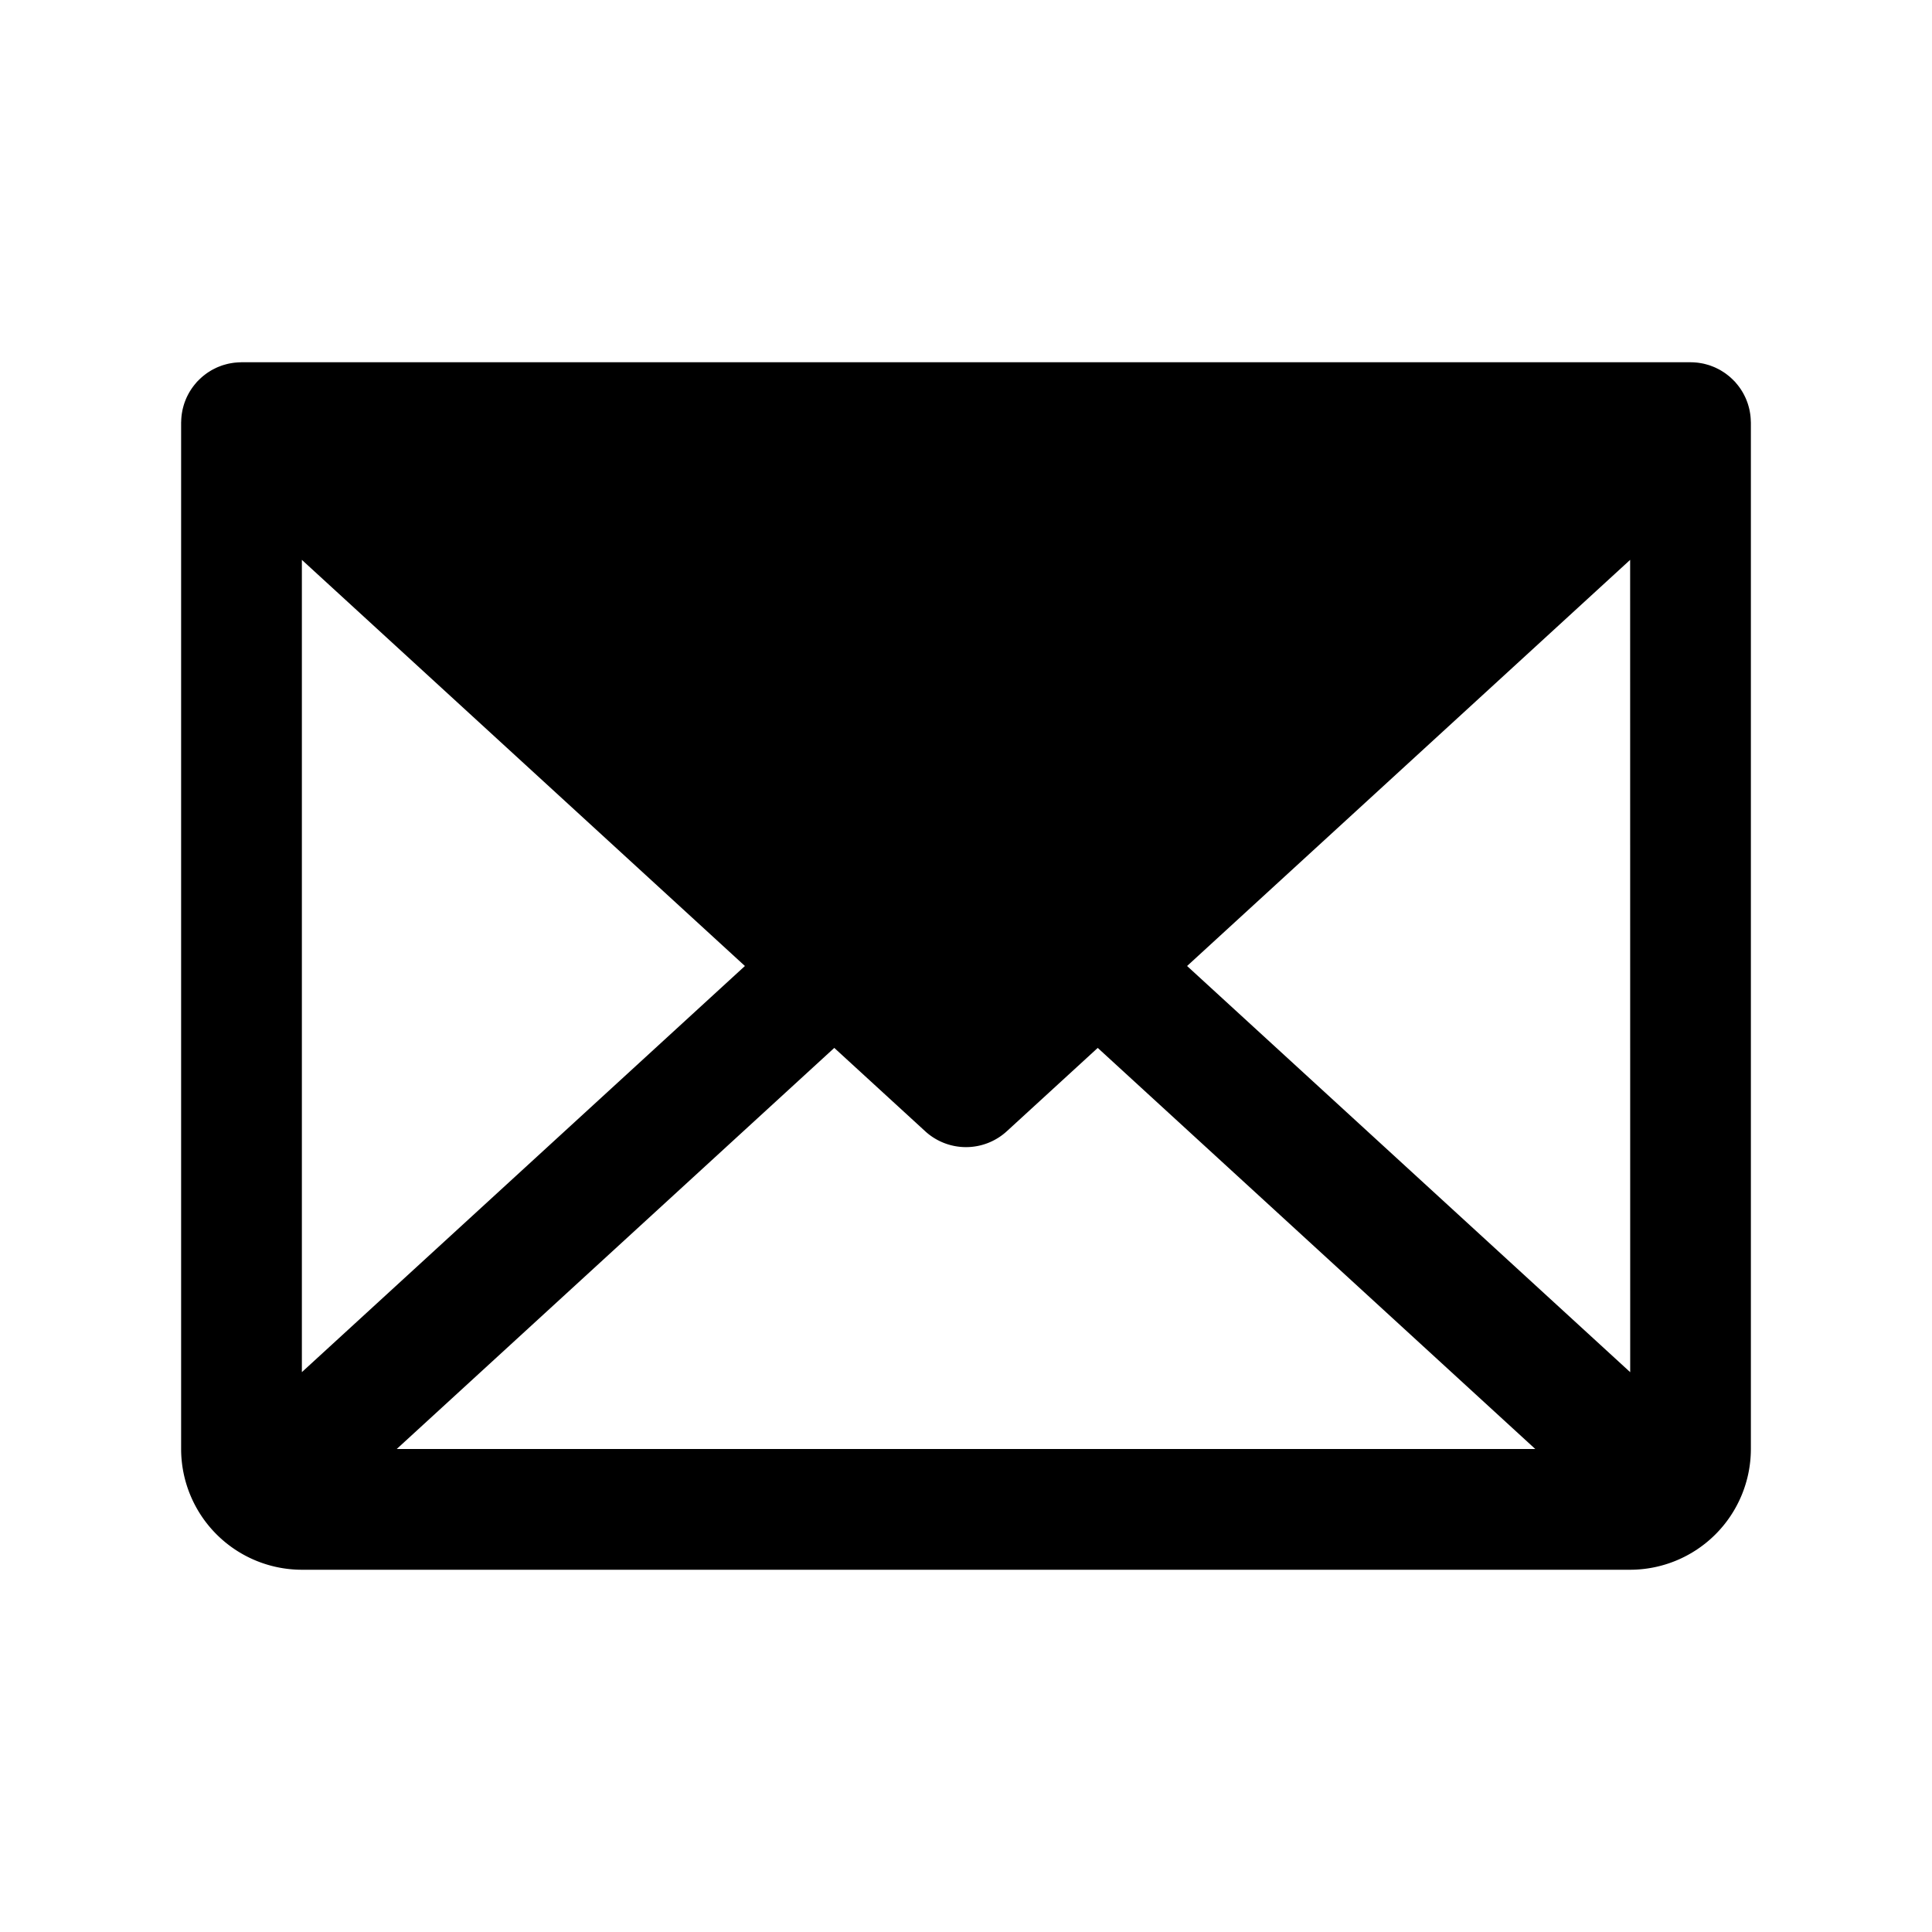 <?xml version="1.0" encoding="utf-8"?>
<svg fill="#000000" width="800px" height="800px" viewBox="0 0 256 256" id="Flat" xmlns="http://www.w3.org/2000/svg">
  <path d="M231.99,55.809q-.005-.222-.022-.443-.014-.181-.036-.359c-.017-.138-.039-.276-.063-.413-.022-.124-.046-.247-.073-.369-.03-.13-.064-.26-.1-.388-.035-.123-.07-.245-.11-.366-.042-.126-.089-.25-.137-.374-.046-.119-.093-.236-.145-.352-.055-.122-.114-.242-.174-.362-.058-.114-.117-.226-.179-.336-.065-.114-.134-.226-.205-.338-.072-.113-.146-.223-.223-.332-.072-.102-.148-.203-.226-.302-.088-.112-.179-.221-.272-.328-.044-.051-.082-.104-.127-.154-.039-.042-.081-.078-.121-.119-.096-.101-.196-.198-.298-.294-.094-.089-.189-.177-.287-.261-.096-.082-.195-.16-.295-.237-.109-.085-.218-.169-.331-.248-.098-.068-.199-.131-.299-.195-.119-.075-.238-.15-.36-.219-.106-.06-.216-.114-.325-.168-.121-.06-.24-.121-.363-.175-.12-.053-.242-.099-.365-.146-.118-.045-.235-.091-.354-.13-.129-.043-.262-.078-.394-.115-.119-.032-.236-.065-.355-.091-.132-.03-.266-.053-.4-.076-.126-.021-.253-.042-.38-.058-.126-.015-.254-.026-.382-.035-.14-.01-.279-.018-.419-.021C224.112,48.007,224.057,48,224,48H32c-.054,0-.105.007-.159.008-.147.003-.295.011-.442.022-.122.009-.242.019-.362.033-.134.016-.268.038-.401.061-.127.022-.255.044-.38.072-.126.028-.25.062-.375.096-.126.035-.252.069-.375.109-.125.041-.248.089-.372.136-.117.045-.234.089-.348.139-.127.056-.252.119-.377.182-.105.053-.21.104-.312.161-.125.07-.247.147-.369.224-.098.062-.196.124-.291.19-.115.08-.226.165-.336.251-.099.076-.196.153-.291.234-.099.084-.194.173-.29.263-.101.095-.2.192-.296.292-.039.041-.082.077-.121.119-.045.05-.084.104-.127.154-.093.107-.184.216-.272.328-.078.1-.153.2-.226.302-.077.109-.151.219-.223.332-.071.112-.14.224-.205.338-.062.11-.122.223-.179.336-.061.12-.12.24-.174.362-.051.115-.099.233-.145.352-.048.124-.095.248-.137.374-.04.121-.076.243-.11.366-.036.129-.07.258-.1.388-.027.122-.051.245-.073.369-.024.137-.046.275-.063.413q-.022.178-.036.359-.018.222-.022.443C24.008,55.873,24,55.936,24,56V192a16.018,16.018,0,0,0,16,16H216a16.018,16.018,0,0,0,16-16V56C232,55.936,231.992,55.873,231.99,55.809ZM40,74.186l58.706,53.814L40,181.814ZM52.567,192l57.979-53.147,12.048,11.044a8.001,8.001,0,0,0,10.812,0L145.455,138.853,203.433,192ZM157.294,128l58.708-53.815.008,107.637Z"/>
</svg>